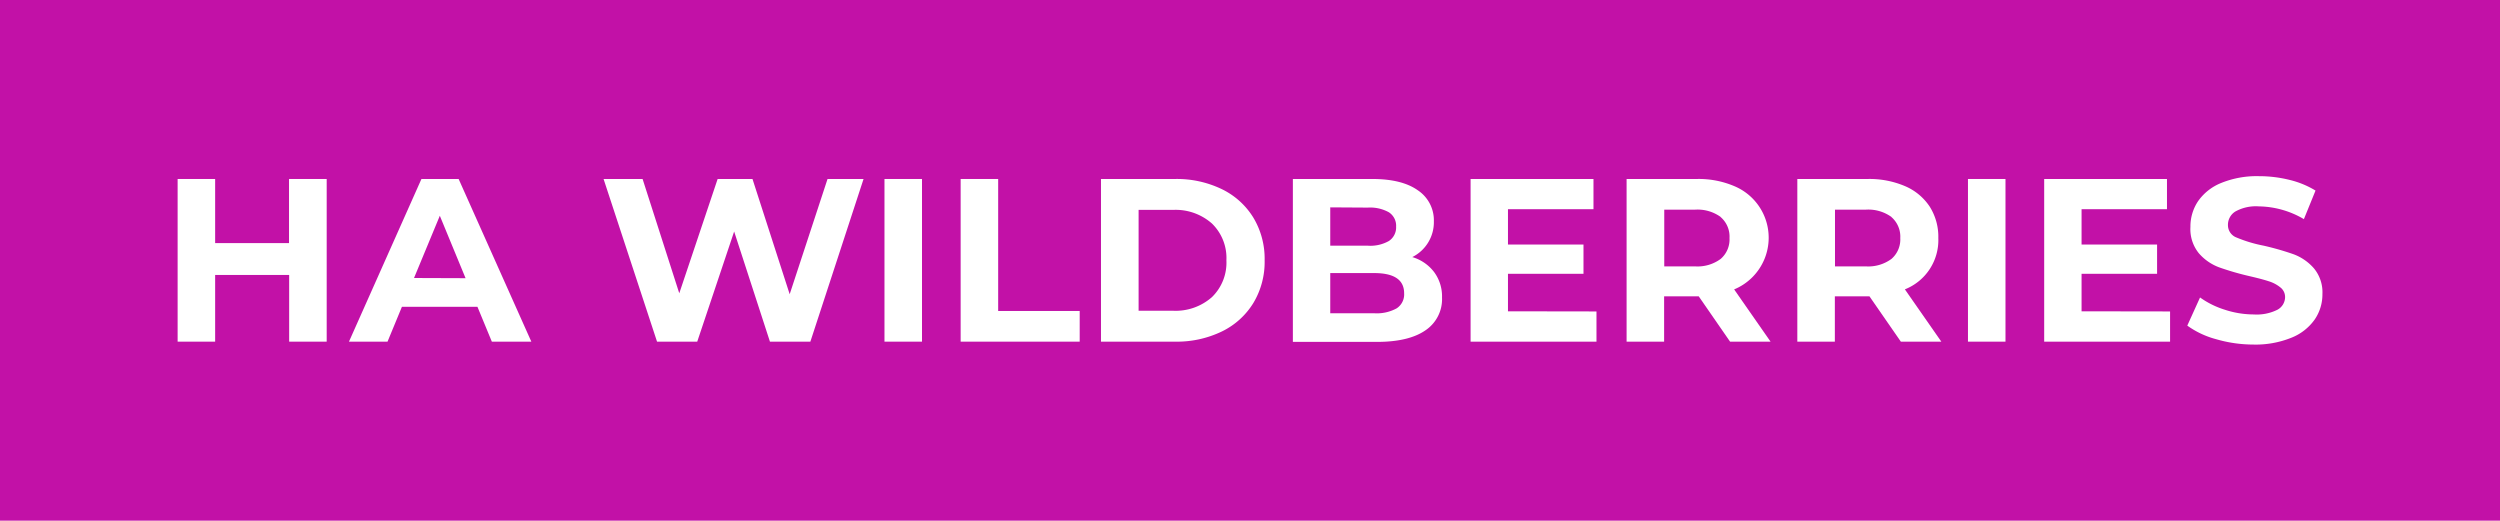 <?xml version="1.0" encoding="UTF-8"?> <svg xmlns="http://www.w3.org/2000/svg" viewBox="0 0 533 111"> <defs> <style>.cls-1{fill:#c211a7;}.cls-2{fill:#fff;}</style> </defs> <g id="Layer_2" data-name="Layer 2"> <g id="Layer_1-2" data-name="Layer 1"> <rect class="cls-1" width="533" height="111"></rect> <path class="cls-2" d="M69.65,38.16V72.84h-8V58.62H45.87V72.84h-8V38.16h8V51.83H61.62V38.16Z"></path> <path class="cls-2" d="M101.79,65.41H85.69l-3.07,7.43H74.4L89.85,38.16h7.93l15.5,34.68h-8.42Zm-2.53-6.1L93.77,46l-5.5,13.27Z"></path> <path class="cls-2" d="M184.11,38.16,172.77,72.84h-8.62l-7.63-23.48-7.87,23.48h-8.57l-11.4-34.68H137l7.82,24.37L153,38.16h7.43l7.93,24.57,8.07-24.57Z"></path> <path class="cls-2" d="M188.57,38.16h8V72.84h-8Z"></path> <path class="cls-2" d="M204.81,38.16h8V66.3h17.38v6.54H204.81Z"></path> <path class="cls-2" d="M234.73,38.16h15.75a22.1,22.1,0,0,1,10,2.16,16.12,16.12,0,0,1,6.73,6.07,17,17,0,0,1,2.41,9.11,17,17,0,0,1-2.41,9.11,16.12,16.12,0,0,1-6.73,6.07,22.1,22.1,0,0,1-10,2.16H234.73Zm15.35,28.09a11.68,11.68,0,0,0,8.3-2.9,10.24,10.24,0,0,0,3.09-7.85,10.24,10.24,0,0,0-3.09-7.85,11.68,11.68,0,0,0-8.3-2.9h-7.33v21.5Z"></path> <path class="cls-2" d="M305.75,58a8.7,8.7,0,0,1,1.69,5.43,8,8,0,0,1-3.54,7q-3.56,2.46-10.33,2.46H275.64V38.16h16.94q6.33,0,9.73,2.43a7.69,7.69,0,0,1,3.39,6.59,8.32,8.32,0,0,1-4.6,7.63A9.06,9.06,0,0,1,305.75,58ZM283.61,44.21v8.17h8a8,8,0,0,0,4.5-1,3.46,3.46,0,0,0,1.54-3.07,3.41,3.41,0,0,0-1.54-3.05,8.24,8.24,0,0,0-4.5-1Zm14.14,21.54a3.54,3.54,0,0,0,1.61-3.22q0-4.31-6.39-4.31h-9.36v8.57H293A8.81,8.81,0,0,0,297.75,65.75Z"></path> <path class="cls-2" d="M340.37,66.4v6.44H313.53V38.16h26.2V44.6H321.5v7.53h16.1v6.24H321.5v8Z"></path> <path class="cls-2" d="M368.85,72.84l-6.68-9.66h-7.38v9.66h-8V38.16h15a19.32,19.32,0,0,1,8,1.54,11.92,11.92,0,0,1-.07,22l7.77,11.15Zm-2-26.58a8.41,8.41,0,0,0-5.5-1.56h-6.53V56.79h6.53a8.3,8.3,0,0,0,5.5-1.59,5.47,5.47,0,0,0,1.88-4.45A5.49,5.49,0,0,0,366.82,46.26Z"></path> <path class="cls-2" d="M405.26,72.84l-6.69-9.66h-7.38v9.66h-8V38.16h15a19.32,19.32,0,0,1,8,1.54,11.89,11.89,0,0,1,5.23,4.36,12,12,0,0,1,1.83,6.69,11.29,11.29,0,0,1-7.13,10.94l7.77,11.15Zm-2-26.58a8.44,8.44,0,0,0-5.5-1.56h-6.54V56.79h6.54a8.33,8.33,0,0,0,5.5-1.59,5.5,5.5,0,0,0,1.88-4.45A5.52,5.52,0,0,0,403.23,46.26Z"></path> <path class="cls-2" d="M419.57,38.16h8V72.84h-8Z"></path> <path class="cls-2" d="M462.66,66.4v6.44H435.82V38.16H462V44.6H443.79v7.53h16.1v6.24h-16.1v8Z"></path> <path class="cls-2" d="M472.49,72.32a18.69,18.69,0,0,1-6.16-2.9l2.72-6a18.48,18.48,0,0,0,5.3,2.62,19.91,19.91,0,0,0,6.14,1,9.88,9.88,0,0,0,5.05-1,3.08,3.08,0,0,0,1.64-2.7,2.58,2.58,0,0,0-1-2.06,7.4,7.4,0,0,0-2.47-1.31c-1-.33-2.37-.69-4.09-1.09a59.18,59.18,0,0,1-6.49-1.88,10.61,10.61,0,0,1-4.33-3A8.15,8.15,0,0,1,467,48.37a9.66,9.66,0,0,1,1.63-5.48A11,11,0,0,1,473.58,39a20.09,20.09,0,0,1,8.05-1.44,27.07,27.07,0,0,1,6.49.79,19.35,19.35,0,0,1,5.55,2.28l-2.48,6.09A19.39,19.39,0,0,0,481.58,44a9,9,0,0,0-5,1.09A3.33,3.33,0,0,0,475,48a2.81,2.81,0,0,0,1.86,2.65,29,29,0,0,0,5.67,1.71A58.53,58.53,0,0,1,489,54.21a10.72,10.72,0,0,1,4.33,3,8,8,0,0,1,1.81,5.5,9.47,9.47,0,0,1-1.66,5.43,11.07,11.07,0,0,1-5,3.88,20.31,20.31,0,0,1-8.08,1.44A28.48,28.48,0,0,1,472.49,72.32Z"></path> </g> </g> </svg> 